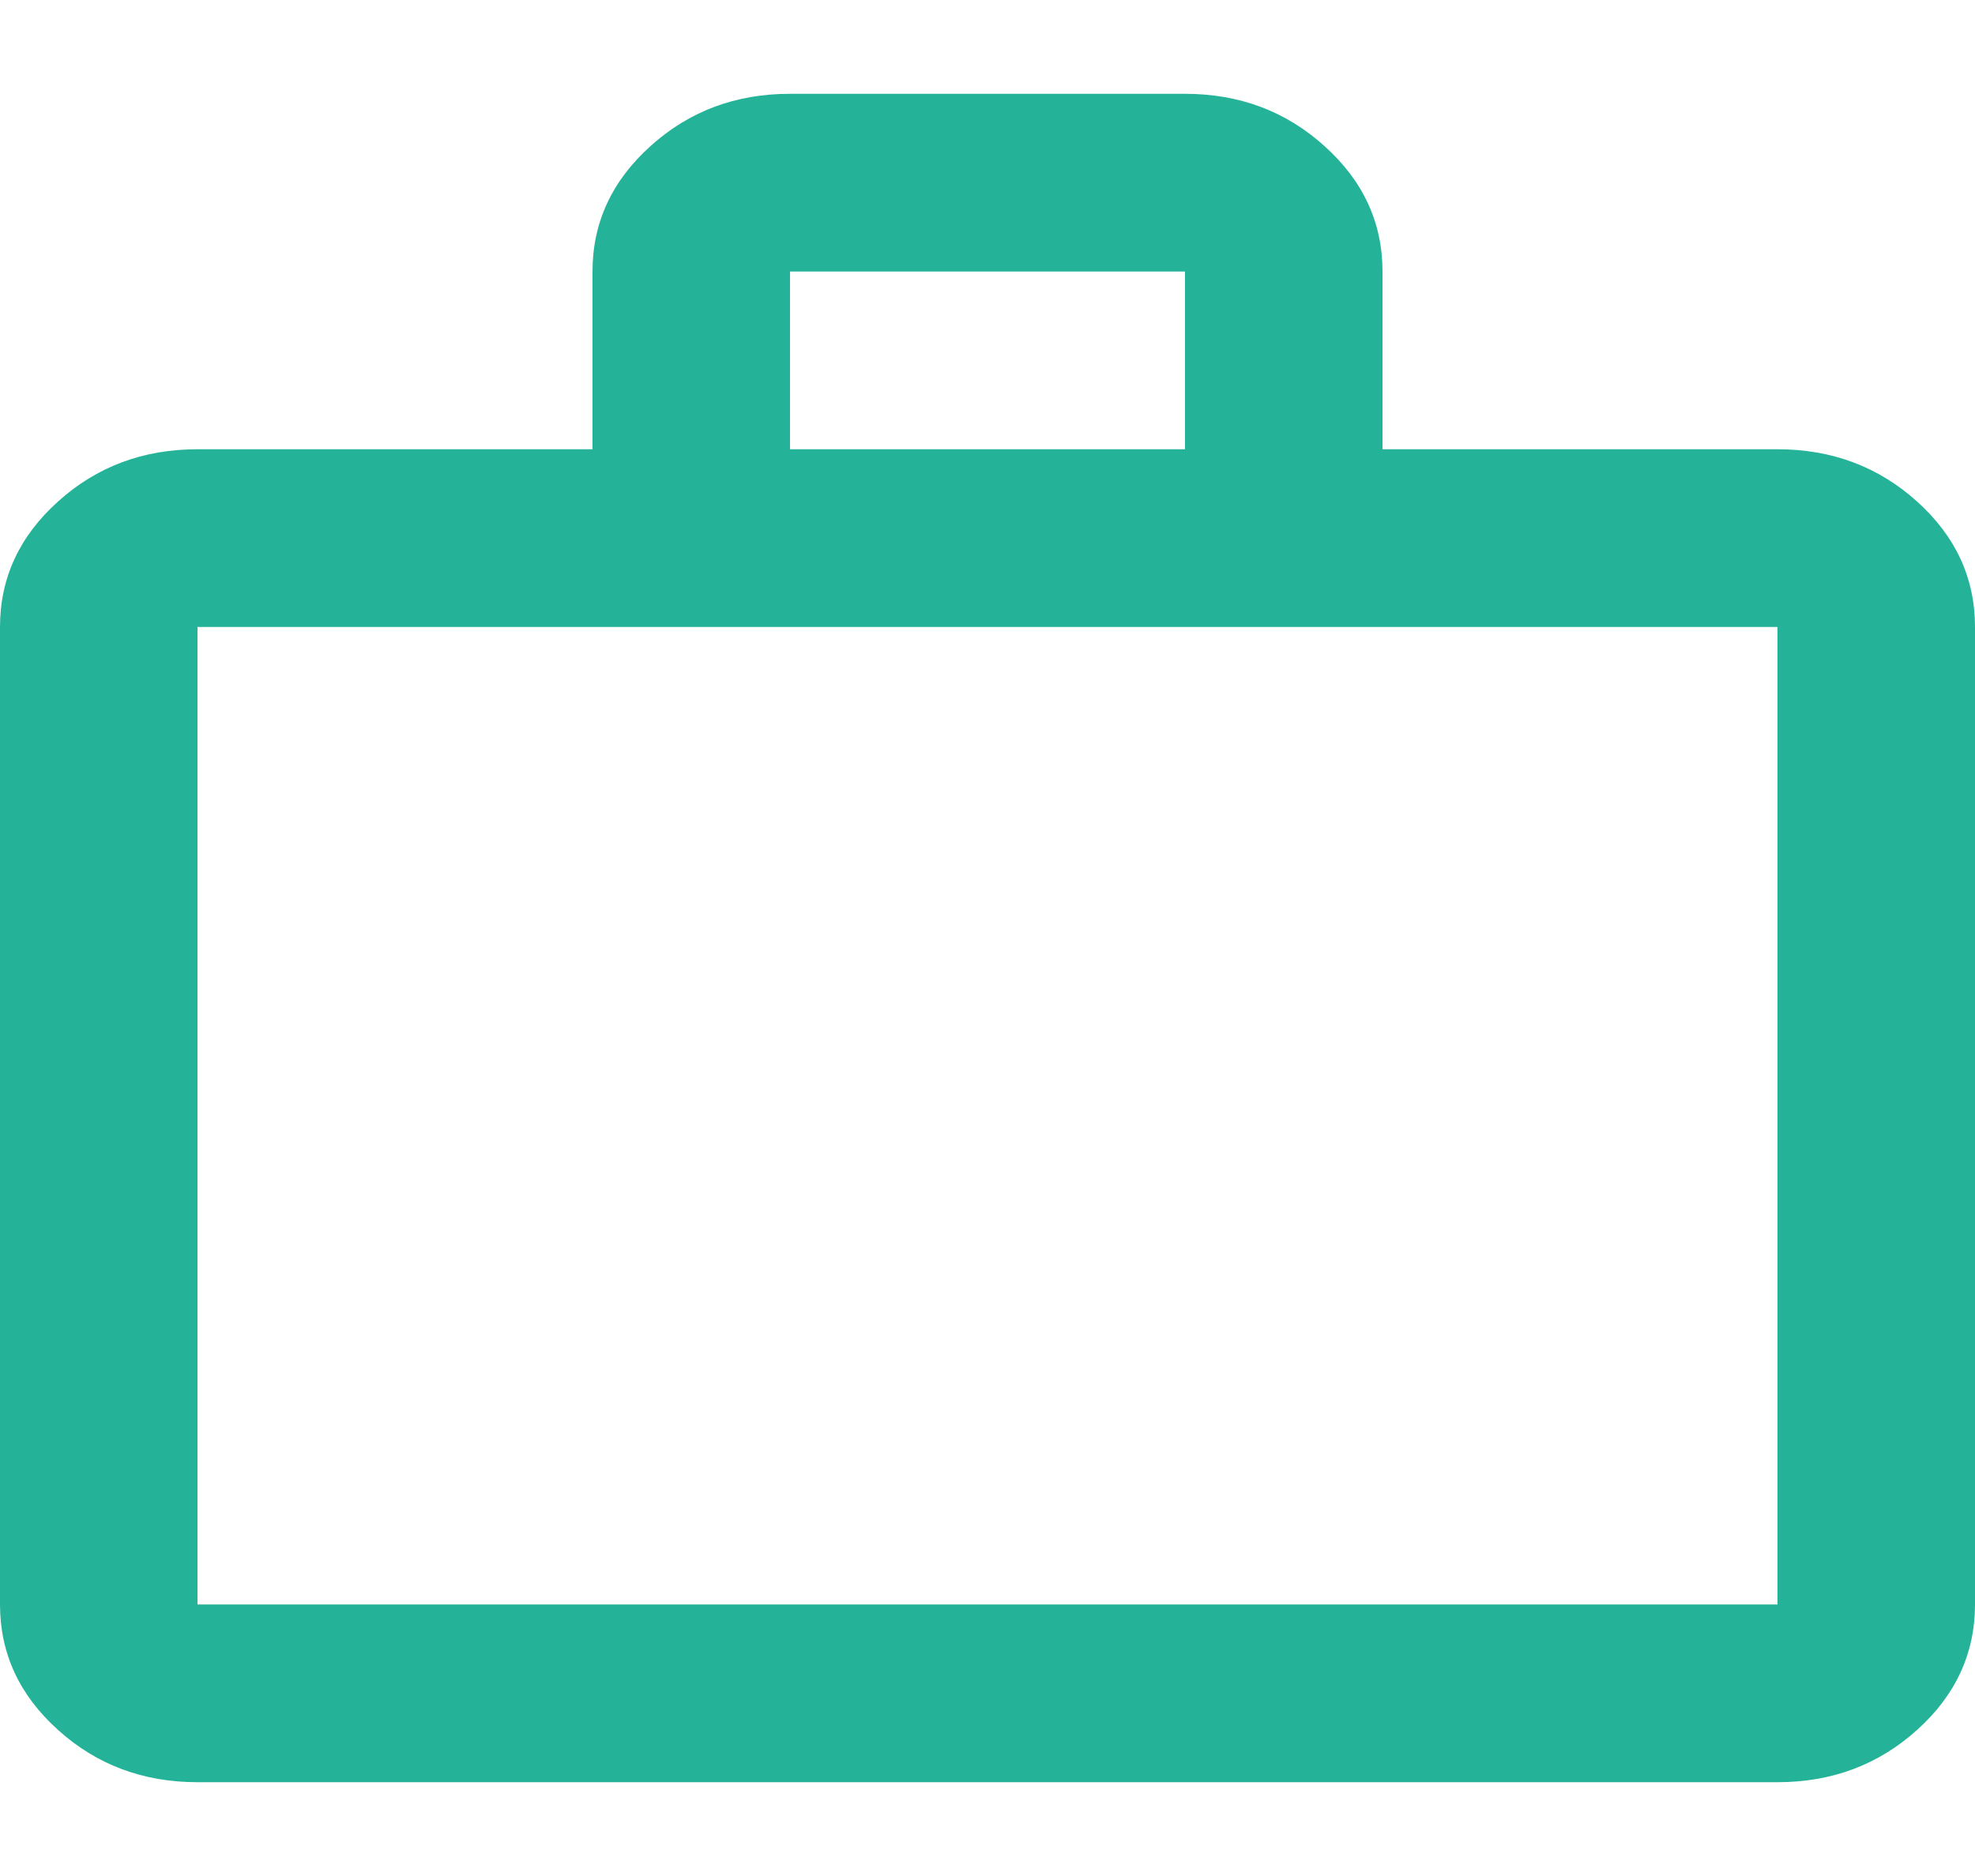 <svg width="20" height="19" viewBox="0 0 20 19" fill="none" xmlns="http://www.w3.org/2000/svg">
<path d="M2 18.05C1.45 18.05 0.979 17.874 0.588 17.521C0.196 17.169 0 16.745 0 16.25V6.35C0 5.855 0.196 5.431 0.588 5.079C0.979 4.726 1.45 4.55 2 4.55H6V2.75C6 2.255 6.196 1.831 6.588 1.479C6.979 1.126 7.45 0.95 8 0.95H12C12.55 0.95 13.021 1.126 13.412 1.479C13.804 1.831 14 2.255 14 2.75V4.55H18C18.55 4.55 19.021 4.726 19.413 5.079C19.804 5.431 20 5.855 20 6.35V16.25C20 16.745 19.804 17.169 19.413 17.521C19.021 17.874 18.55 18.05 18 18.05H2ZM2 16.25H18V6.35H2V16.25ZM8 4.55H12V2.75H8V4.55Z" fill="#24B398"/>
</svg>

